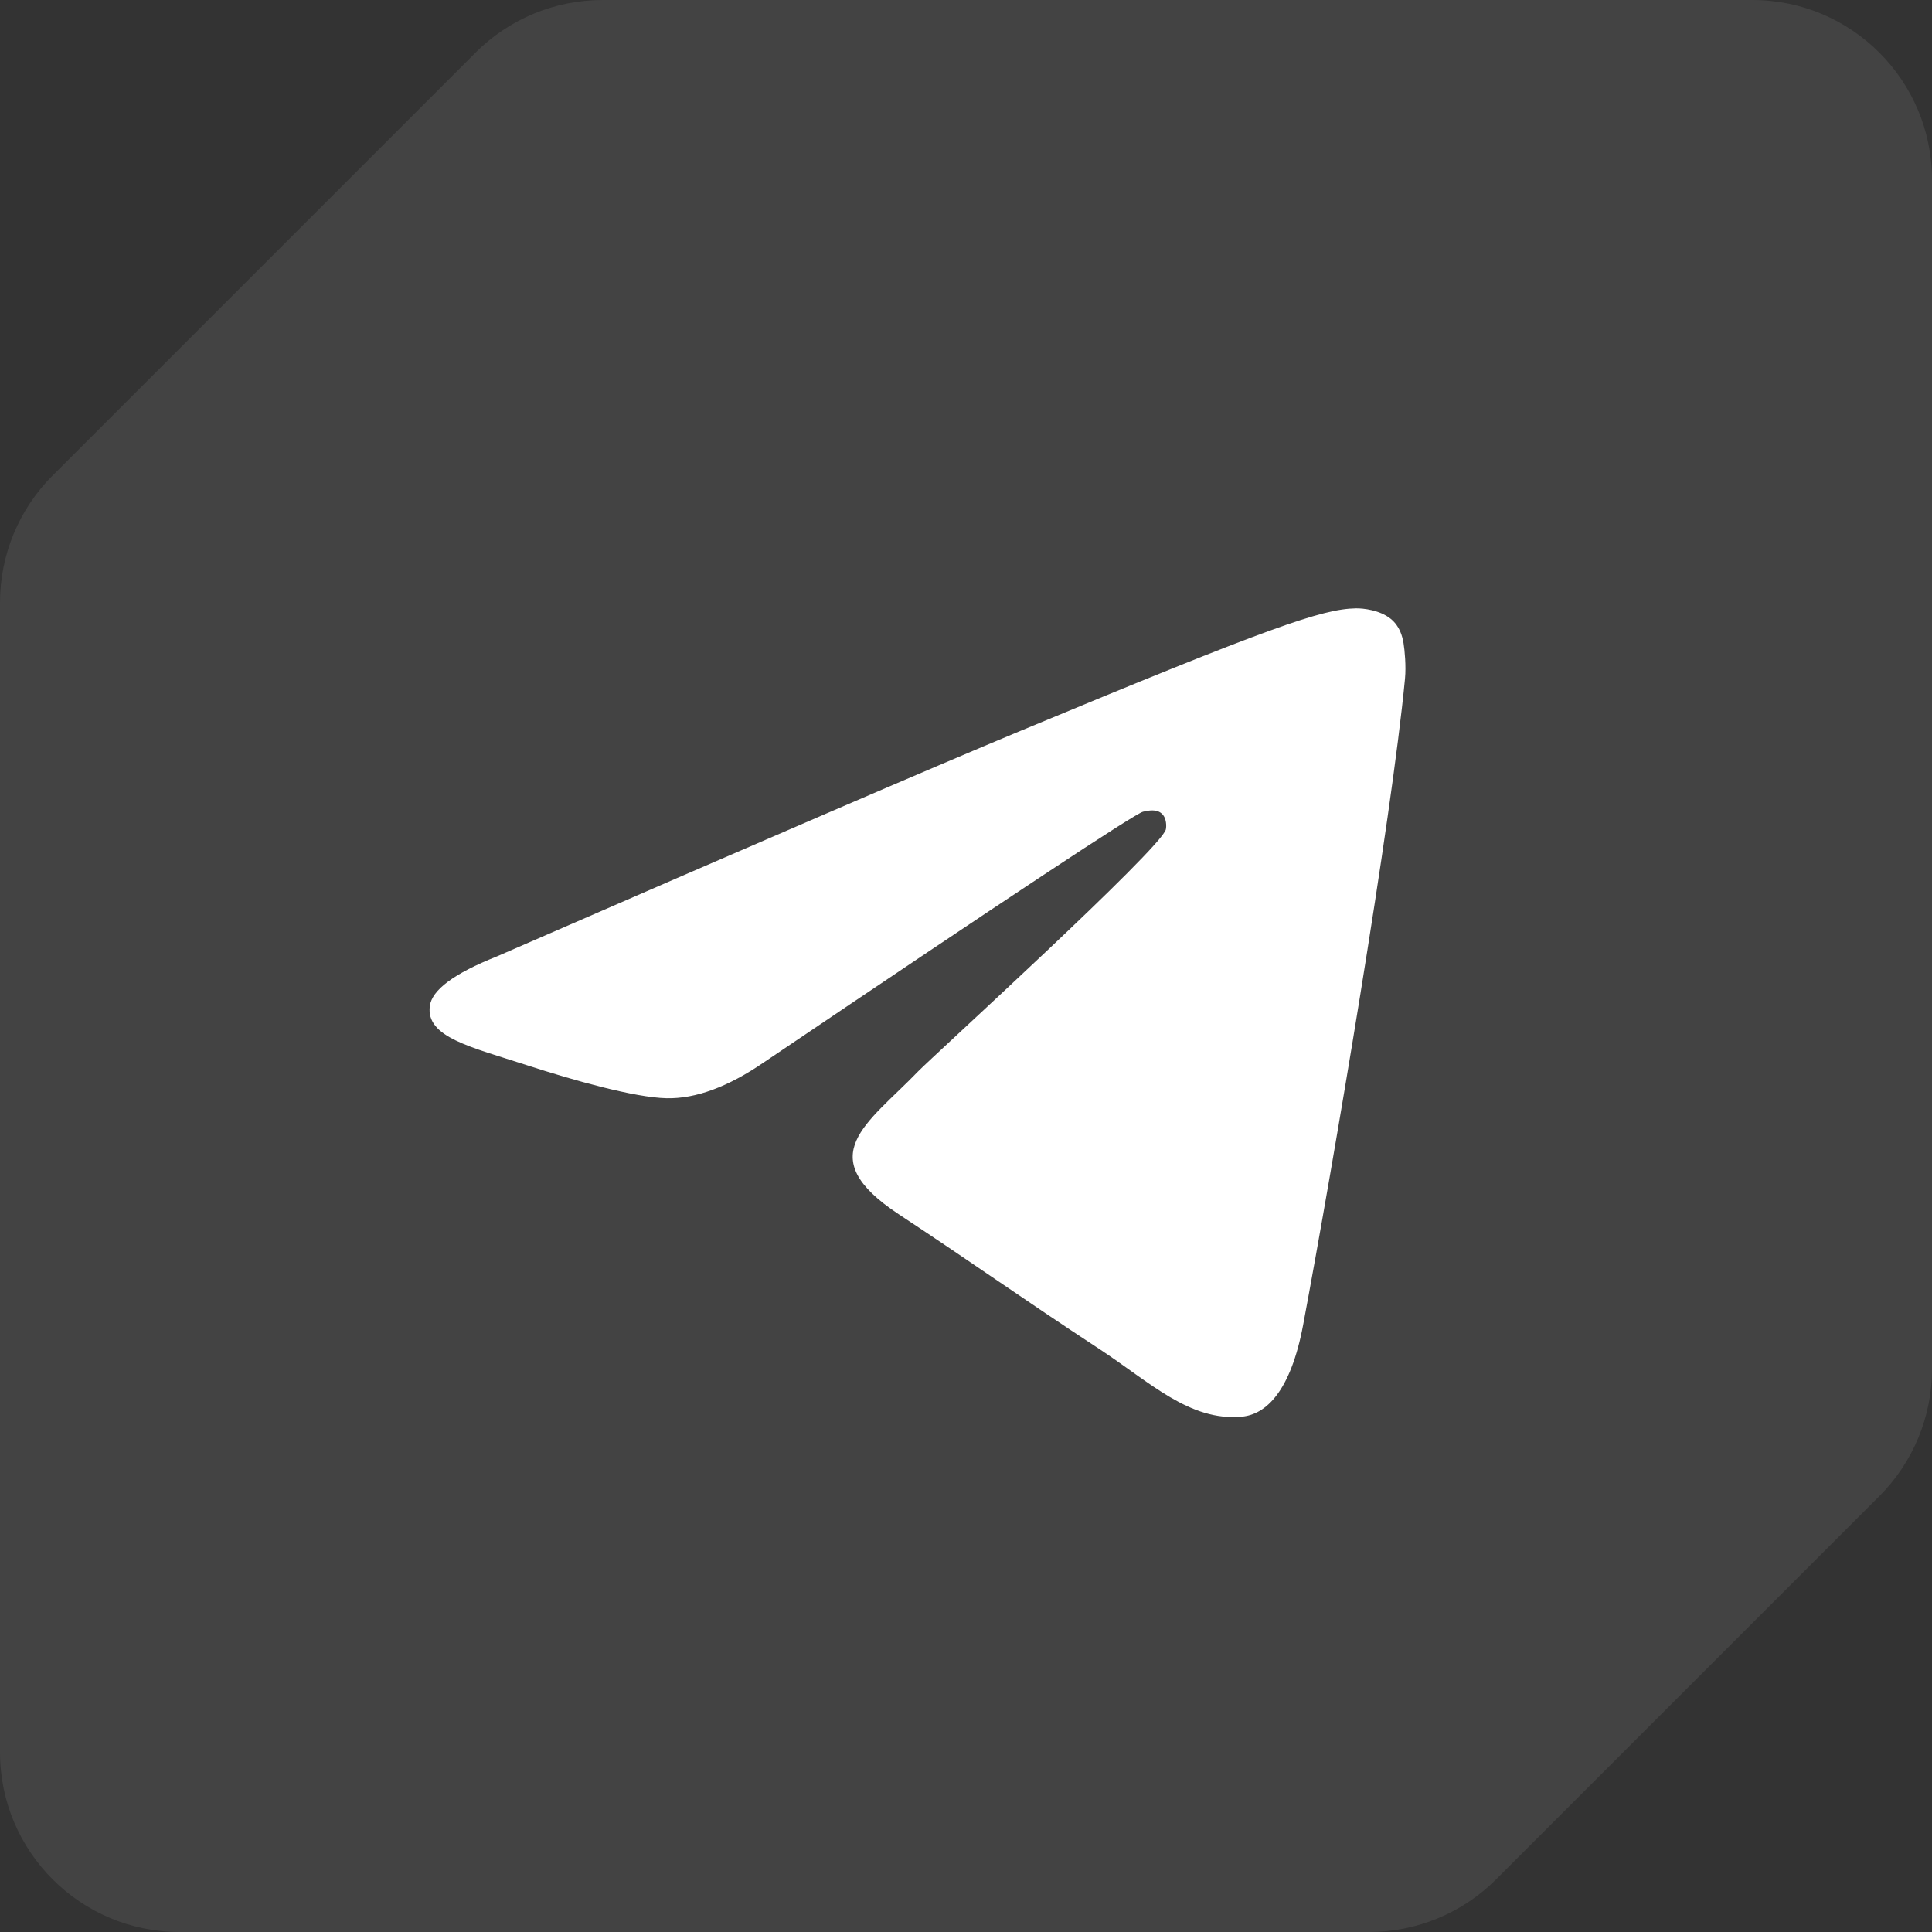 <svg width="43" height="43" viewBox="0 0 43 43" fill="none" xmlns="http://www.w3.org/2000/svg">
<rect x="0" y="0" width="43" height="43" fill="#333333" stroke="none"/>
<g clip-path="url(#clip0_21053_2909)">
<path fill-rule="evenodd" clip-rule="evenodd" d="M4 43C1.791 43 0 41.209 0 39V13.412C0 12.351 0.421 11.333 1.172 10.583L10.583 1.172C11.333 0.421 12.351 0 13.412 0H39C41.209 0 43 1.791 43 4V30.471C43 31.532 42.579 32.549 41.828 33.299L33.299 41.828C32.549 42.579 31.532 43 30.471 43H4Z" fill="white" fill-opacity="0.08"/>
<path fill-rule="evenodd" clip-rule="evenodd" d="M11.054 21.289C16.884 18.749 20.772 17.074 22.717 16.265C28.271 13.955 29.426 13.553 30.178 13.54C30.343 13.537 30.713 13.578 30.953 13.773C31.155 13.937 31.211 14.159 31.238 14.314C31.264 14.47 31.297 14.825 31.271 15.102C30.97 18.264 29.668 25.939 29.005 29.481C28.725 30.979 28.173 31.482 27.638 31.531C26.477 31.638 25.595 30.764 24.47 30.026C22.71 28.872 21.715 28.154 20.007 27.028C18.032 25.727 19.312 25.012 20.437 23.843C20.732 23.537 25.849 18.882 25.948 18.46C25.961 18.407 25.972 18.21 25.855 18.107C25.738 18.003 25.566 18.038 25.441 18.066C25.265 18.106 22.453 19.965 17.005 23.642C16.207 24.19 15.484 24.457 14.836 24.443C14.122 24.428 12.748 24.04 11.727 23.708C10.475 23.301 9.479 23.085 9.566 22.394C9.611 22.034 10.107 21.665 11.054 21.289Z" fill="white"/>
</g>
<defs>
<clipPath id="clip0_21053_2909">
<rect width="43" height="43" fill="white"/>
</clipPath>
</defs>
</svg>
